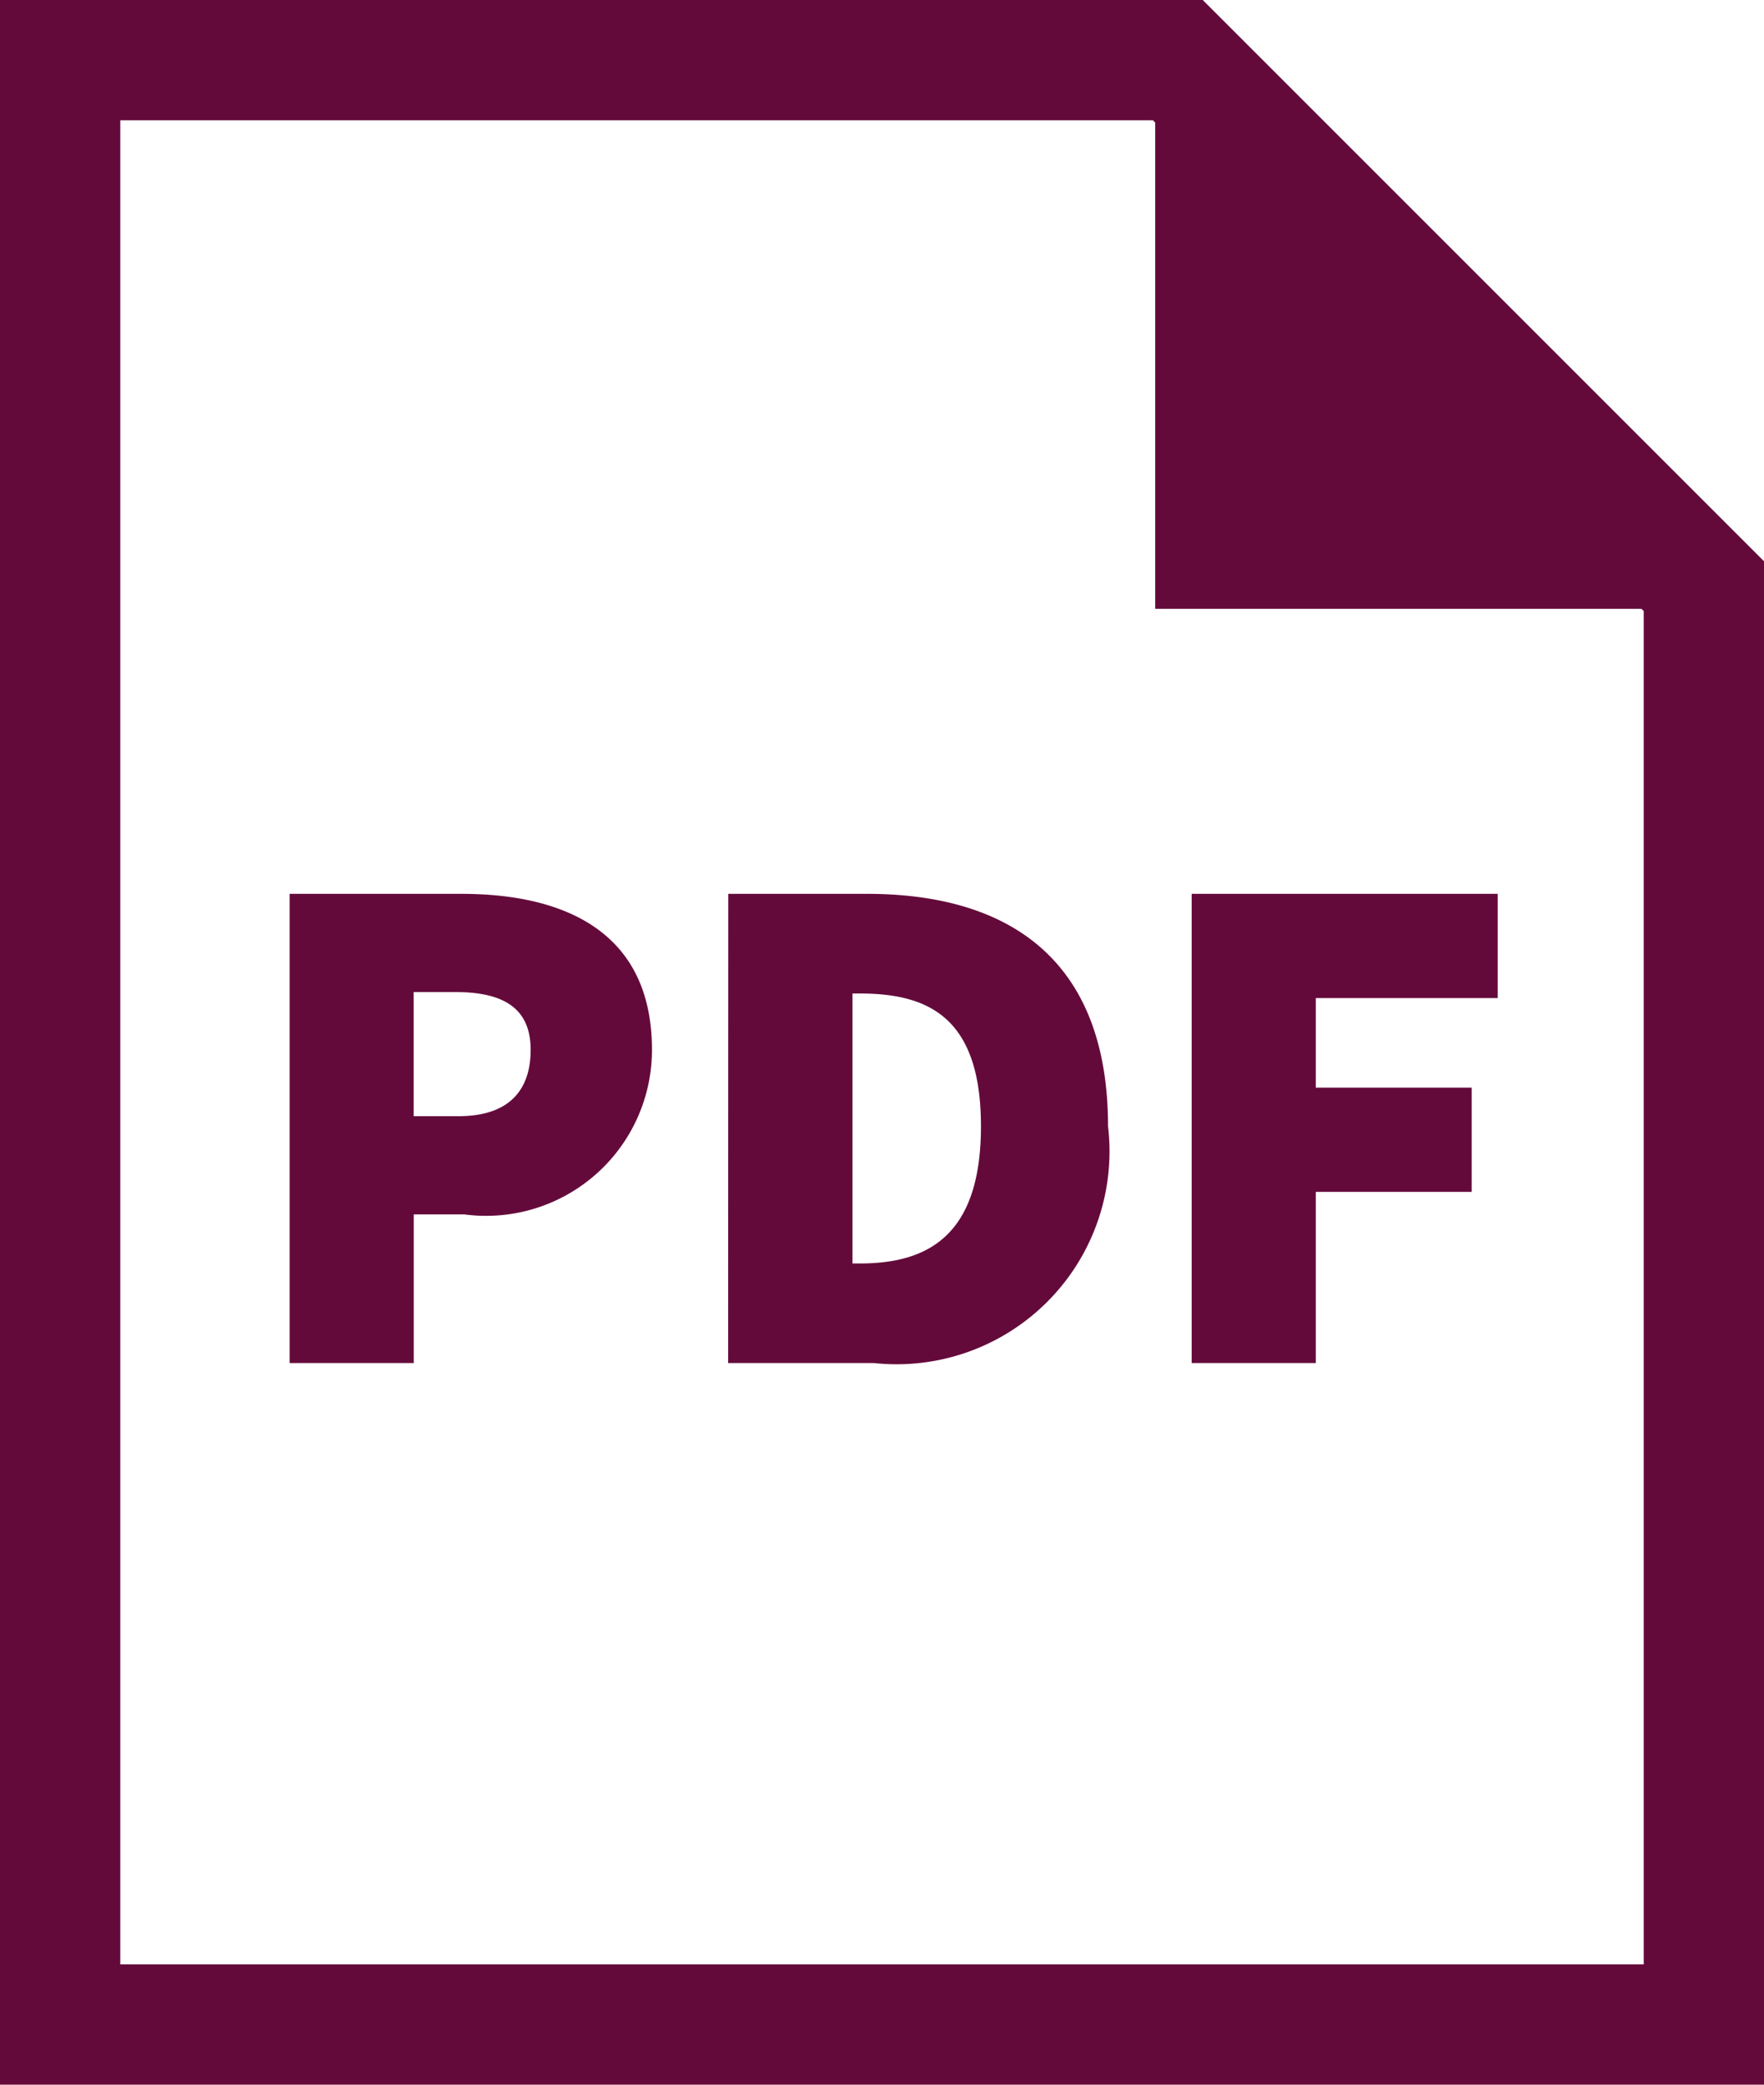 <svg xmlns="http://www.w3.org/2000/svg" width="22" height="26" viewBox="0 0 22 26">
  <g id="facility_pdf_samaria" transform="translate(-194 -766)">
    <g id="グループ_677" data-name="グループ 677">
      <g id="グループ_676" data-name="グループ 676">
        <path id="パス_271" data-name="パス 271" d="M197.612,777.148h2.142c1.279,0,2.377.468,2.377,1.945a2.069,2.069,0,0,1-2.341,2.053h-.63V783h-1.548Zm2.106,2.773c.613,0,.9-.306.9-.828s-.343-.72-.937-.72h-.522v1.548Z" fill="#640a3b"/>
        <path id="パス_272" data-name="パス 272" d="M203.083,777.148h1.729c1.782,0,3.007.829,3.007,2.9A2.655,2.655,0,0,1,204.9,783h-1.819Zm1.639,4.61c.846,0,1.512-.342,1.512-1.711s-.666-1.656-1.512-1.656h-.09v3.367Z" fill="#640a3b"/>
        <path id="パス_273" data-name="パス 273" d="M208.862,777.148h3.817v1.3H210.41v1.117h1.944v1.3H210.41V783h-1.548Z" fill="#640a3b"/>
      </g>
    </g>
    <path id="パス_274" data-name="パス 274" d="M209,766H194v26h22V773Zm5.5,24.5h-19v-23h12.879l.028.029v6.064h6.064l.029.028Z" fill="#640a3b"/>
  </g>
</svg>
